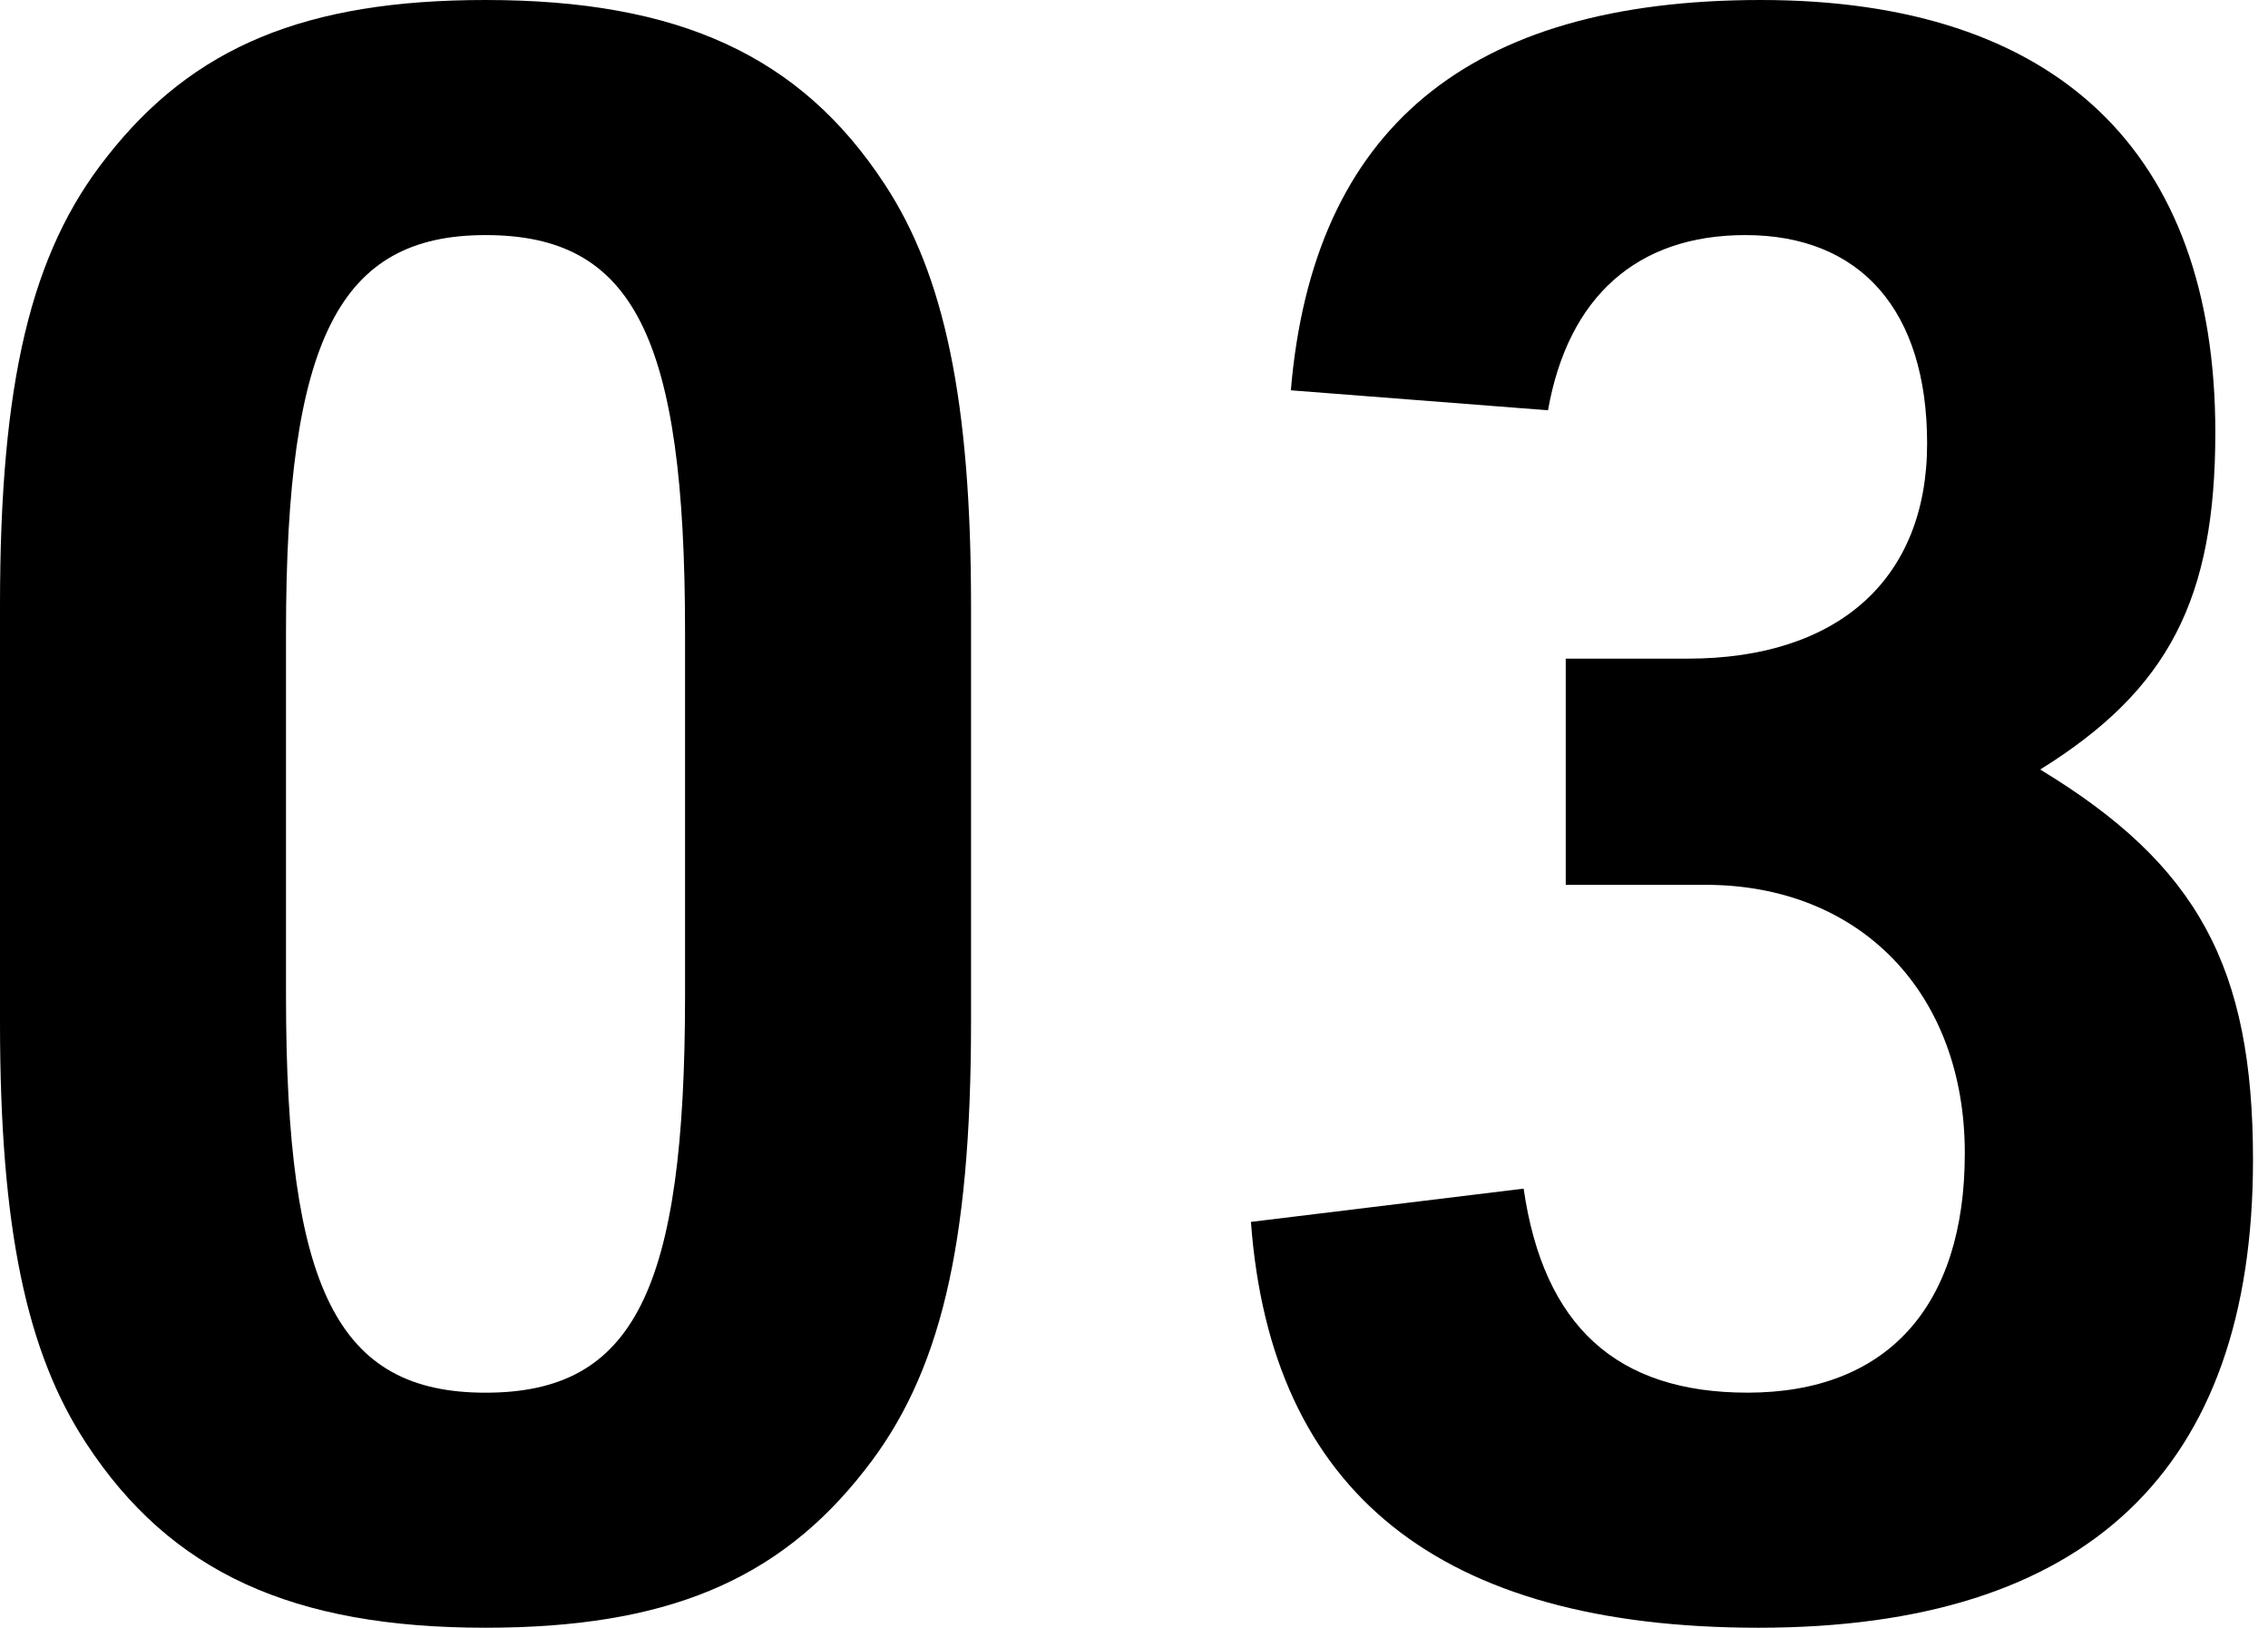 <?xml version="1.0" encoding="utf-8"?>
<!-- Generator: Adobe Illustrator 28.5.0, SVG Export Plug-In . SVG Version: 9.03 Build 54727)  -->
<svg version="1.1" id="レイヤー_1" xmlns="http://www.w3.org/2000/svg" xmlns:xlink="http://www.w3.org/1999/xlink" x="0px"
	 y="0px" width="116px" height="83.229px" viewBox="0 0 116 83.229" style="enable-background:new 0 0 116 83.229;"
	 xml:space="preserve">
<style type="text/css">
	.ドロップシャドウ{fill:none;}
	.角を丸くする_x0020_2_x0020_pt{fill:#FFFFFF;stroke:#231815;stroke-miterlimit:10;}
	.ライブ反射_x0020_X{fill:none;}
	.ベベルソフト{fill:url(#SVGID_1_);}
	.夕暮れ{fill:#FFFFFF;}
	.木の葉_GS{fill:#FFE100;}
	.ポンパドール_GS{fill-rule:evenodd;clip-rule:evenodd;fill:#4CACE2;}
</style>
<linearGradient id="SVGID_1_" gradientUnits="userSpaceOnUse" x1="114.728" y1="-512.369" x2="115.435" y2="-511.662">
	<stop  offset="0" style="stop-color:#E6E7EA"/>
	<stop  offset="0.175" style="stop-color:#E2E3E6"/>
	<stop  offset="0.354" style="stop-color:#D6D7DA"/>
	<stop  offset="0.535" style="stop-color:#C1C4C5"/>
	<stop  offset="0.717" style="stop-color:#A4A8A8"/>
	<stop  offset="0.899" style="stop-color:#808584"/>
	<stop  offset="1" style="stop-color:#686E6C"/>
</linearGradient>
<g>
	<g>
		<path d="M0,30.955c0-11.453,1.587-18.029,5.443-22.905C9.865,2.381,15.648,0,24.833,0
			c9.865,0,16.101,2.835,20.41,9.411c3.061,4.649,4.422,11.112,4.422,21.544v21.317
			c0,11.453-1.587,18.029-5.443,22.905c-4.422,5.67-10.205,8.051-19.39,8.051
			c-9.865,0-16.102-2.835-20.41-9.411C1.361,69.168,0,62.818,0,52.273V30.955z
			 M35.038,32.317c0-15.081-2.608-20.297-10.205-20.297
			c-7.484,0-10.205,5.33-10.205,20.297v18.596c0,14.968,2.608,20.297,10.205,20.297
			s10.205-5.216,10.205-20.297V32.317z"/>
		<path d="M80.083,33.677h6.236c7.711,0,12.246-4.082,12.246-10.998
			c0-6.804-3.402-10.659-9.298-10.659c-5.556,0-9.071,3.175-10.092,8.958
			l-13.153-1.021C67.156,6.576,75.093,0,90.061,0c15.081,0,23.245,7.711,23.245,22.111
			c0,8.504-2.381,13.153-8.958,17.235c8.05,4.876,10.885,10.091,10.885,19.957
			c0,15.874-8.504,23.925-25.286,23.925c-16.328,0-24.946-6.917-25.966-20.751
			l13.947-1.701c1.02,7.031,4.762,10.432,11.453,10.432
			c7.144,0,11.112-4.422,11.112-12.246c0-8.164-5.329-13.72-13.267-13.72h-7.144
			V33.677z"/>
	</g>
</g>
</svg>
